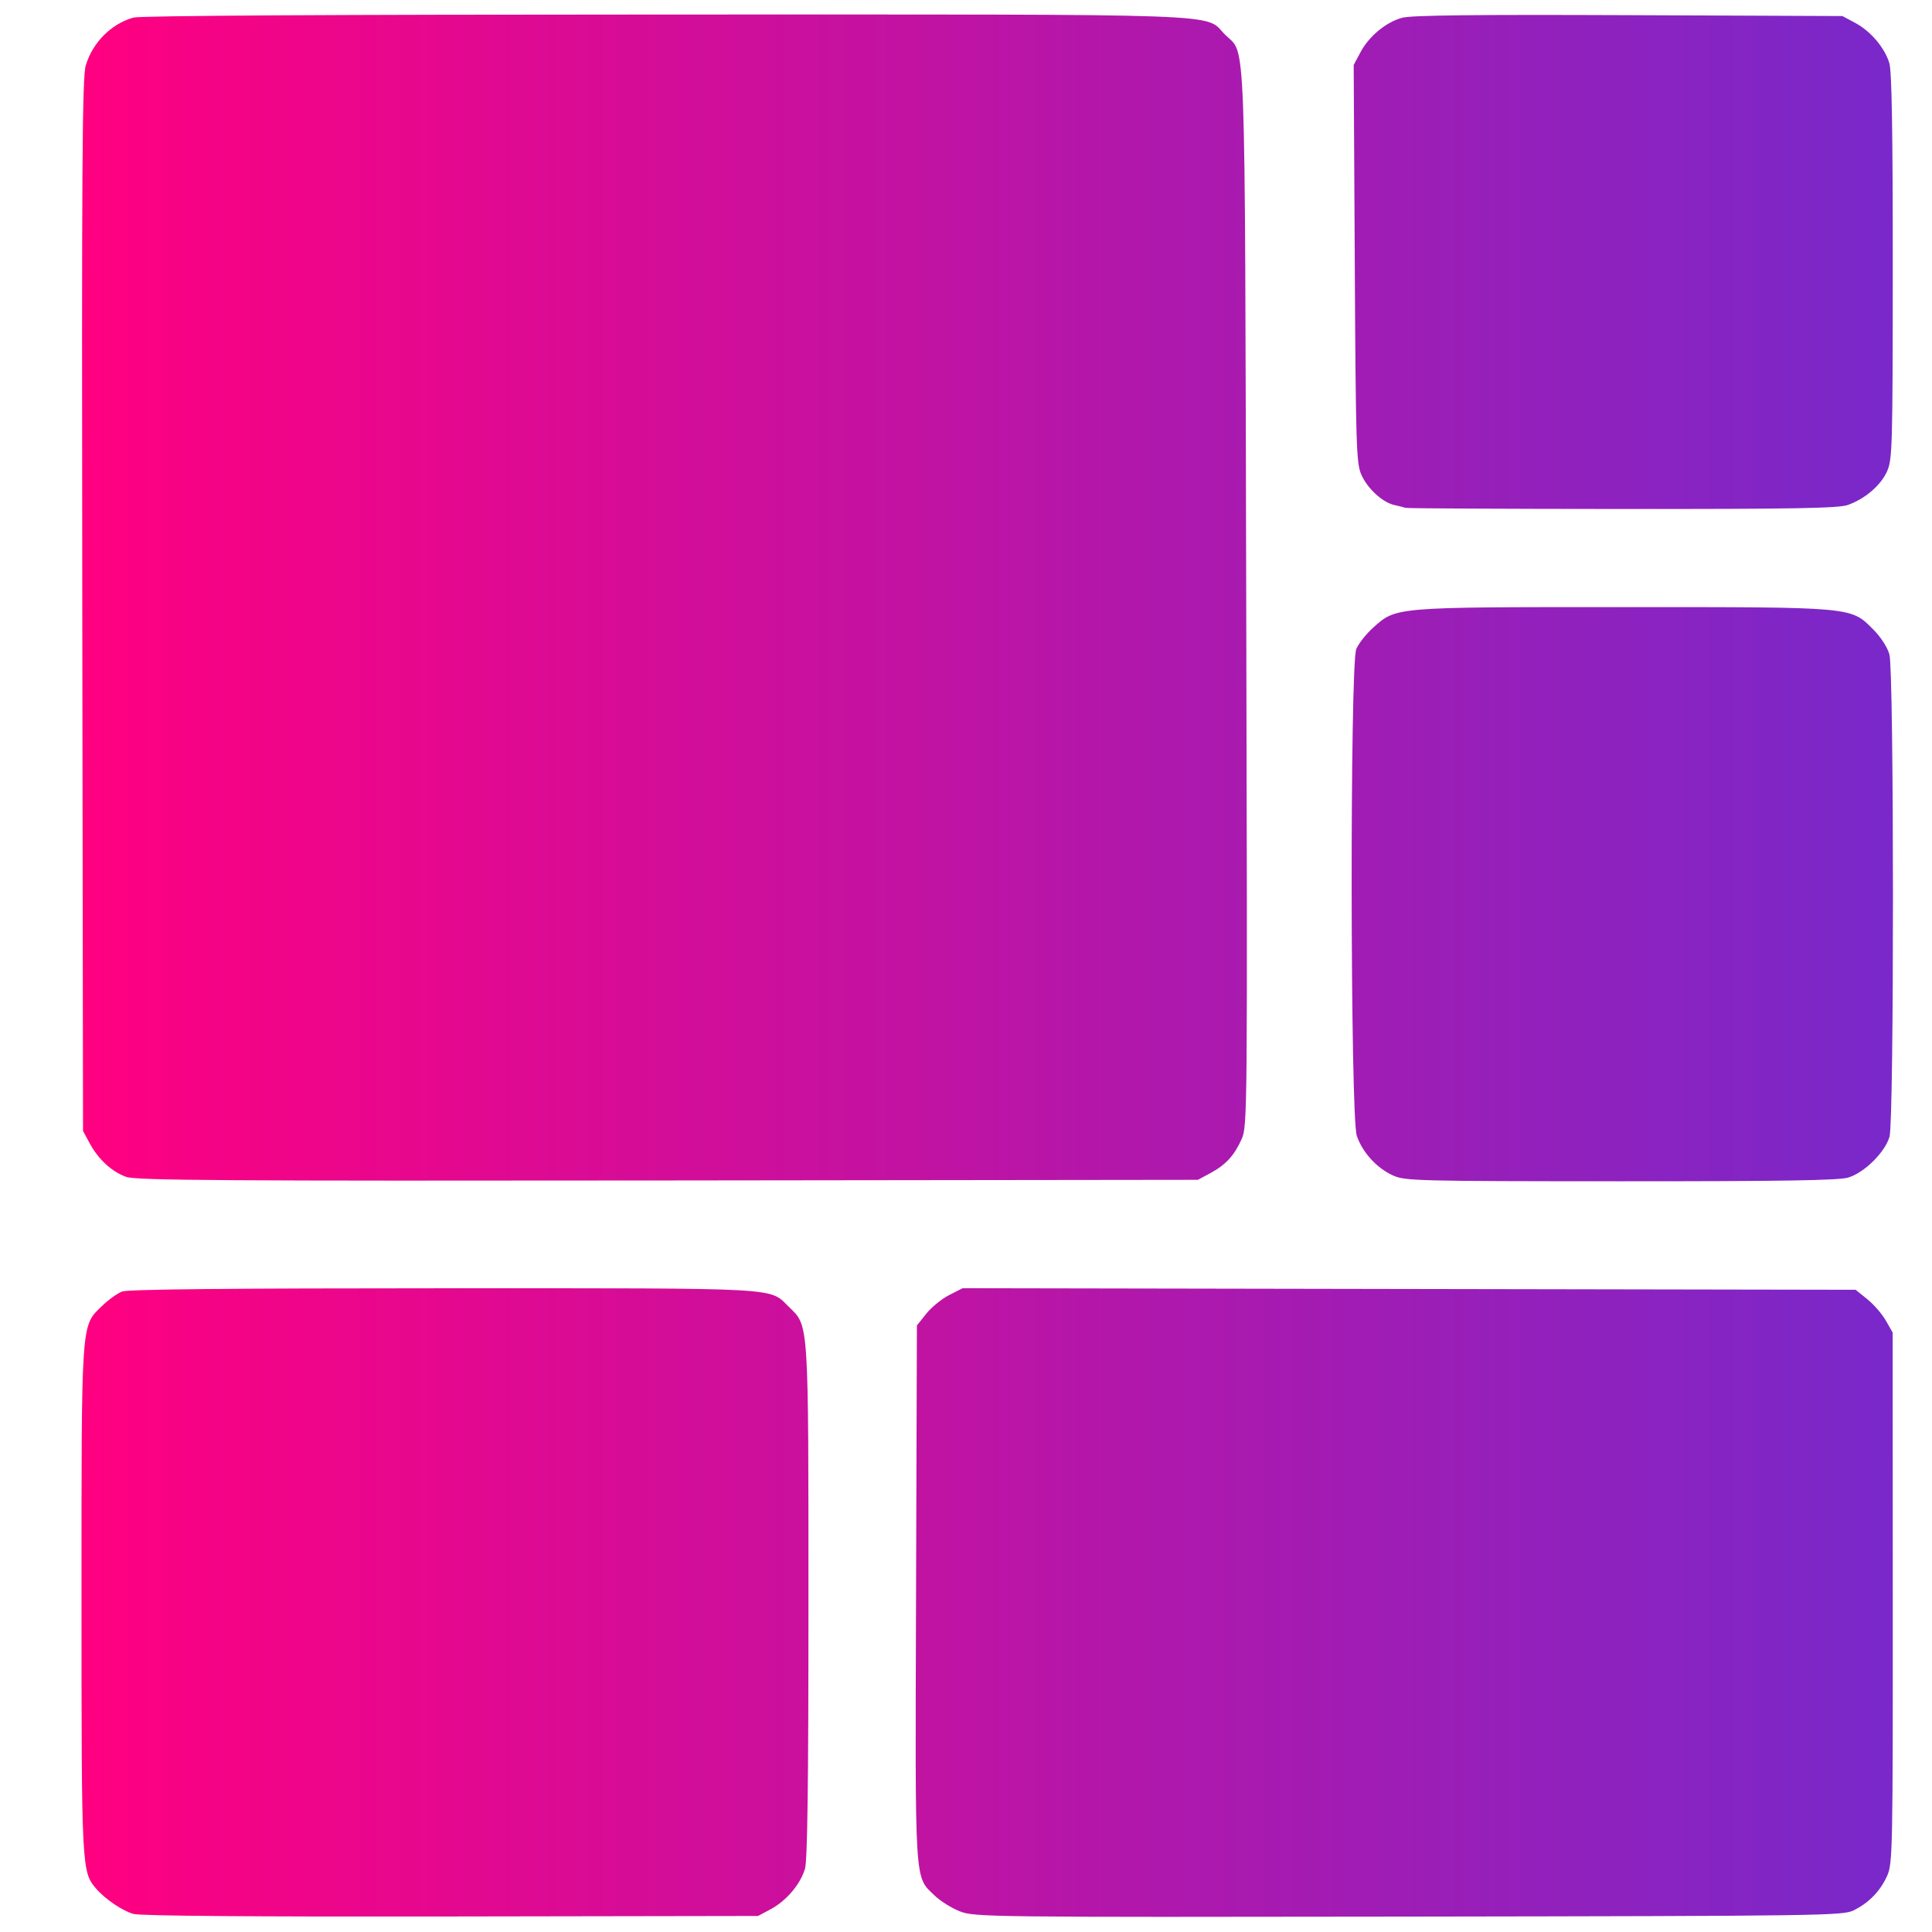<?xml version="1.0" encoding="UTF-8" standalone="no"?>
<!-- Created with Inkscape (http://www.inkscape.org/) -->

<svg
   width="500"
   height="500"
   viewBox="0 0 132.292 132.292"
   version="1.1"
   id="svg1"
   xml:space="preserve"
   inkscape:version="1.4.2 (ebf0e94, 2025-05-08)"
   xmlns:inkscape="http://www.inkscape.org/namespaces/inkscape"
   xmlns:sodipodi="http://sodipodi.sourceforge.net/DTD/sodipodi-0.dtd"
   xmlns:xlink="http://www.w3.org/1999/xlink"
   xmlns="http://www.w3.org/2000/svg"
   xmlns:svg="http://www.w3.org/2000/svg"><sodipodi:namedview
     id="namedview1"
     pagecolor="#ffffff"
     bordercolor="#000000"
     borderopacity="0.25"
     inkscape:showpageshadow="2"
     inkscape:pageopacity="0.0"
     inkscape:pagecheckerboard="0"
     inkscape:deskcolor="#d1d1d1"
     inkscape:document-units="mm"
     inkscape:zoom="0.71370863"
     inkscape:cx="346.07961"
     inkscape:cy="48.339054"
     inkscape:window-width="2560"
     inkscape:window-height="1351"
     inkscape:window-x="-9"
     inkscape:window-y="-9"
     inkscape:window-maximized="1"
     inkscape:current-layer="layer1" /><defs
     id="defs1"><linearGradient
       id="linearGradient3"
       inkscape:collect="always"><stop
         style="stop-color:#ff0080;stop-opacity:1;"
         offset="0"
         id="stop3" /><stop
         style="stop-color:#7928ca;stop-opacity:1;"
         offset="1"
         id="stop4" /></linearGradient><linearGradient
       inkscape:collect="always"
       xlink:href="#linearGradient3"
       id="linearGradient6"
       x1="5.58"
       y1="66.123"
       x2="129.617"
       y2="66.123"
       gradientUnits="userSpaceOnUse" /></defs><g
     inkscape:label="Ebene 1"
     inkscape:groupmode="layer"
     id="layer1"><path
       style="fill:url(#linearGradient6);stroke-width:1"
       d="m 9.136,131.055 c -0.767,-0.22 -1.942,-1.018 -2.559,-1.738 -0.985,-1.148 -0.996,-1.383 -0.996,-19.77 0,-19.308 -0.041,-18.717 1.405,-20.122 0.435,-0.423 1.056,-0.868 1.379,-0.99 0.401,-0.151 7.44,-0.222 22.02,-0.222 23.636,0 22.236,-0.078 23.672,1.312 1.326,1.284 1.301,0.898 1.301,20.192 0,12.473 -0.068,17.682 -0.239,18.251 -0.318,1.061 -1.277,2.191 -2.344,2.761 l -0.869,0.465 -21.02,0.035 c -13.554,0.023 -21.28,-0.039 -21.752,-0.175 z m 56.593,-0.176 c -0.566,-0.222 -1.341,-0.706 -1.723,-1.076 -1.403,-1.359 -1.344,-0.419 -1.28,-20.708 l 0.058,-18.334 0.64,-0.804 c 0.352,-0.442 1.056,-1.016 1.565,-1.276 l 0.925,-0.473 30.573,0.054 30.573,0.054 0.804,0.647 c 0.442,0.356 1.013,1.015 1.268,1.464 l 0.465,0.817 0.008,18.161 c 0.008,17.277 -0.011,18.204 -0.382,19.033 -0.468,1.047 -1.242,1.847 -2.29,2.369 -0.741,0.369 -2.084,0.388 -30.475,0.43 -28.89,0.043 -29.728,0.033 -30.729,-0.359 z M 8.642,80.587 C 7.652,80.232 6.735,79.387 6.136,78.277 L 5.685,77.441 5.634,41.443 C 5.591,11.19 5.629,5.291 5.874,4.478 6.347,2.904 7.614,1.633 9.136,1.204 9.604,1.073 22.741,0.997 45.537,0.994 c 39.619,-0.004 36.866,-0.104 38.355,1.385 1.444,1.444 1.341,-1.311 1.442,38.6 0.089,35.379 0.083,36.133 -0.314,37.02 -0.507,1.133 -1.087,1.762 -2.157,2.338 l -0.837,0.45 -36.288,0.044 c -30.444,0.037 -36.419,-0.002 -37.096,-0.245 z m 86.753,-0.092 c -1.123,-0.51 -2.099,-1.578 -2.49,-2.725 -0.446,-1.307 -0.478,-32.27 -0.034,-33.33 0.155,-0.37 0.667,-1.021 1.138,-1.446 1.597,-1.441 1.389,-1.424 17.091,-1.424 15.93,0 15.608,-0.029 17.177,1.54 0.509,0.509 0.962,1.212 1.099,1.702 0.318,1.145 0.326,31.872 0.008,33.015 -0.293,1.057 -1.725,2.476 -2.831,2.807 -0.646,0.193 -4.529,0.256 -15.582,0.253 -13.885,-0.004 -14.77,-0.027 -15.575,-0.393 z M 96.249,34.775 C 96.134,34.737 95.788,34.65 95.481,34.582 94.66,34.402 93.623,33.443 93.206,32.479 92.874,31.712 92.835,30.405 92.767,18.041 L 92.693,4.446 93.158,3.577 C 93.747,2.475 94.897,1.523 96.01,1.216 96.632,1.044 101.01,0.994 111.517,1.038 l 14.641,0.061 0.869,0.465 c 1.067,0.57 2.026,1.701 2.344,2.761 0.168,0.561 0.237,4.687 0.234,13.949 -0.004,12.394 -0.027,13.202 -0.396,14.013 -0.436,0.961 -1.5,1.869 -2.684,2.292 -0.628,0.224 -3.71,0.279 -15.426,0.273 -8.052,-0.004 -14.735,-0.039 -14.85,-0.077 z"
       id="path4" /></g></svg>
